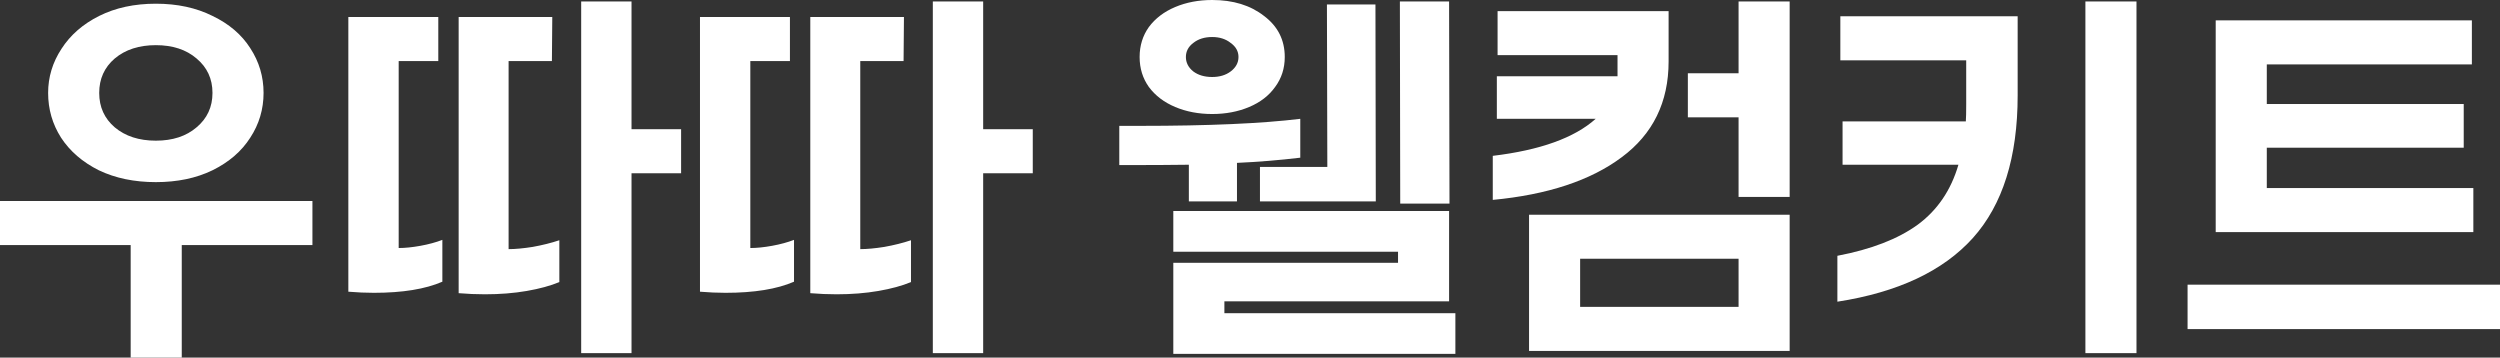 <?xml version="1.0" encoding="utf-8"?>
<svg xmlns="http://www.w3.org/2000/svg" fill="none" height="100%" overflow="visible" preserveAspectRatio="none" style="display: block;" viewBox="0 0 94.549 13.524" width="100%">
<rect x="0" y="0" width="94.549" height="13.524" fill="#333333" stroke="none"/>
<g id=" ">
<path d="M93.541 7.112V8.778H83.797V0.77H93.485V2.436H85.729V3.934H93.177V5.586H85.729V7.112H93.541ZM94.549 10.766V12.446H82.733V10.766H94.549Z" fill="white" id="Vector"/>
<path d="M80.801 0.056V13.356H78.869V0.056H80.801ZM69.489 9.674C70.768 9.431 71.781 9.039 72.527 8.498C73.274 7.947 73.787 7.191 74.067 6.23H69.685V4.592H74.347C74.357 4.452 74.361 4.237 74.361 3.948V2.282H69.601V0.616H76.307V3.612C76.307 5.945 75.743 7.742 74.613 9.002C73.484 10.253 71.776 11.055 69.489 11.41V9.674Z" fill="white" id="Vector_2"/>
<path d="M67.684 0.056V7.448H65.752V4.438H63.834V2.772H65.752V0.056H67.684ZM56.456 5.894C58.248 5.679 59.545 5.213 60.348 4.494H56.61V2.884H61.174V2.086H56.638V0.42H63.106V2.324C63.106 3.864 62.513 5.073 61.328 5.95C60.152 6.827 58.528 7.364 56.456 7.56V5.894ZM67.684 8.12V13.272H57.828V8.12H67.684ZM65.752 9.786H59.76V11.606H65.752V9.786Z" fill="white" id="Vector_3"/>
<path d="M45.844 4.312C45.331 4.312 44.864 4.223 44.444 4.046C44.025 3.869 43.693 3.617 43.45 3.29C43.217 2.963 43.1 2.585 43.1 2.156C43.1 1.727 43.217 1.349 43.45 1.022C43.693 0.695 44.025 0.443 44.444 0.266C44.864 0.089 45.331 0 45.844 0C46.638 0 47.291 0.201 47.804 0.602C48.327 0.994 48.589 1.512 48.589 2.156C48.589 2.585 48.467 2.963 48.224 3.29C47.991 3.617 47.664 3.869 47.245 4.046C46.825 4.223 46.358 4.312 45.844 4.312ZM54.804 0.056L54.819 7.7H52.956L52.943 0.056H54.804ZM52.019 0.168L52.032 7.616H47.651V6.314H50.199L50.184 0.168H52.019ZM45.844 2.912C46.124 2.912 46.358 2.842 46.544 2.702C46.74 2.553 46.839 2.371 46.839 2.156C46.839 1.941 46.74 1.764 46.544 1.624C46.358 1.475 46.124 1.4 45.844 1.4C45.555 1.4 45.317 1.475 45.13 1.624C44.944 1.764 44.85 1.941 44.85 2.156C44.85 2.371 44.944 2.553 45.13 2.702C45.317 2.842 45.555 2.912 45.844 2.912ZM46.782 7.616H44.962V6.23C44.374 6.239 43.497 6.244 42.331 6.244V4.76H43.129C45.705 4.76 47.721 4.671 49.176 4.494V5.964C48.392 6.057 47.594 6.123 46.782 6.16V7.616ZM55.042 11.844V13.384H44.374V9.94H52.873V9.52H44.374V7.98H54.804V11.396H46.306V11.844H55.042Z" fill="white" id="Vector_4"/>
<path d="M37.183 6.552V13.356H35.279V0.056H37.183V4.886H39.059V6.552H37.183ZM26.473 0.644H29.875V2.31H28.377V9.38C28.62 9.38 28.895 9.352 29.203 9.296C29.511 9.24 29.786 9.165 30.029 9.072V10.654C29.385 10.934 28.522 11.074 27.439 11.074C27.131 11.074 26.809 11.06 26.473 11.032V0.644ZM30.645 0.644H34.187L34.173 2.31H32.535V9.422C32.787 9.422 33.09 9.394 33.445 9.338C33.809 9.273 34.145 9.189 34.453 9.086V10.668C34.117 10.808 33.706 10.92 33.221 11.004C32.736 11.088 32.208 11.13 31.639 11.13C31.312 11.13 30.981 11.116 30.645 11.088V0.644Z" fill="white" id="Vector_5"/>
<path d="M23.884 6.552V13.356H21.98V0.056H23.884V4.886H25.759V6.552H23.884ZM13.174 0.644H16.576V2.31H15.078V9.38C15.32 9.38 15.595 9.352 15.903 9.296C16.212 9.24 16.487 9.165 16.73 9.072V10.654C16.085 10.934 15.222 11.074 14.139 11.074C13.832 11.074 13.509 11.06 13.174 11.032V0.644ZM17.346 0.644H20.887L20.873 2.31H19.235V9.422C19.488 9.422 19.791 9.394 20.145 9.338C20.509 9.273 20.846 9.189 21.154 9.086V10.668C20.817 10.808 20.407 10.92 19.922 11.004C19.436 11.088 18.909 11.13 18.34 11.13C18.013 11.13 17.681 11.116 17.346 11.088V0.644Z" fill="white" id="Vector_6"/>
<path d="M5.894 6.888C5.082 6.888 4.363 6.739 3.738 6.44C3.122 6.132 2.646 5.721 2.31 5.208C1.983 4.695 1.82 4.13 1.82 3.514C1.82 2.917 1.988 2.361 2.324 1.848C2.66 1.325 3.136 0.91 3.752 0.602C4.368 0.294 5.082 0.14 5.894 0.14C6.706 0.14 7.42 0.294 8.036 0.602C8.661 0.901 9.137 1.307 9.464 1.82C9.8 2.333 9.968 2.898 9.968 3.514C9.968 4.13 9.8 4.695 9.464 5.208C9.137 5.721 8.661 6.132 8.036 6.44C7.42 6.739 6.706 6.888 5.894 6.888ZM5.894 5.32C6.529 5.32 7.042 5.152 7.434 4.816C7.835 4.48 8.036 4.046 8.036 3.514C8.036 2.982 7.835 2.548 7.434 2.212C7.042 1.876 6.529 1.708 5.894 1.708C5.259 1.708 4.741 1.876 4.34 2.212C3.948 2.548 3.752 2.982 3.752 3.514C3.752 4.046 3.948 4.48 4.34 4.816C4.741 5.152 5.259 5.32 5.894 5.32ZM6.874 9.268V13.524H4.942V9.268H0V7.602H11.816V9.268H6.874Z" fill="white" id="Vector_7"/>
</g>
</svg>